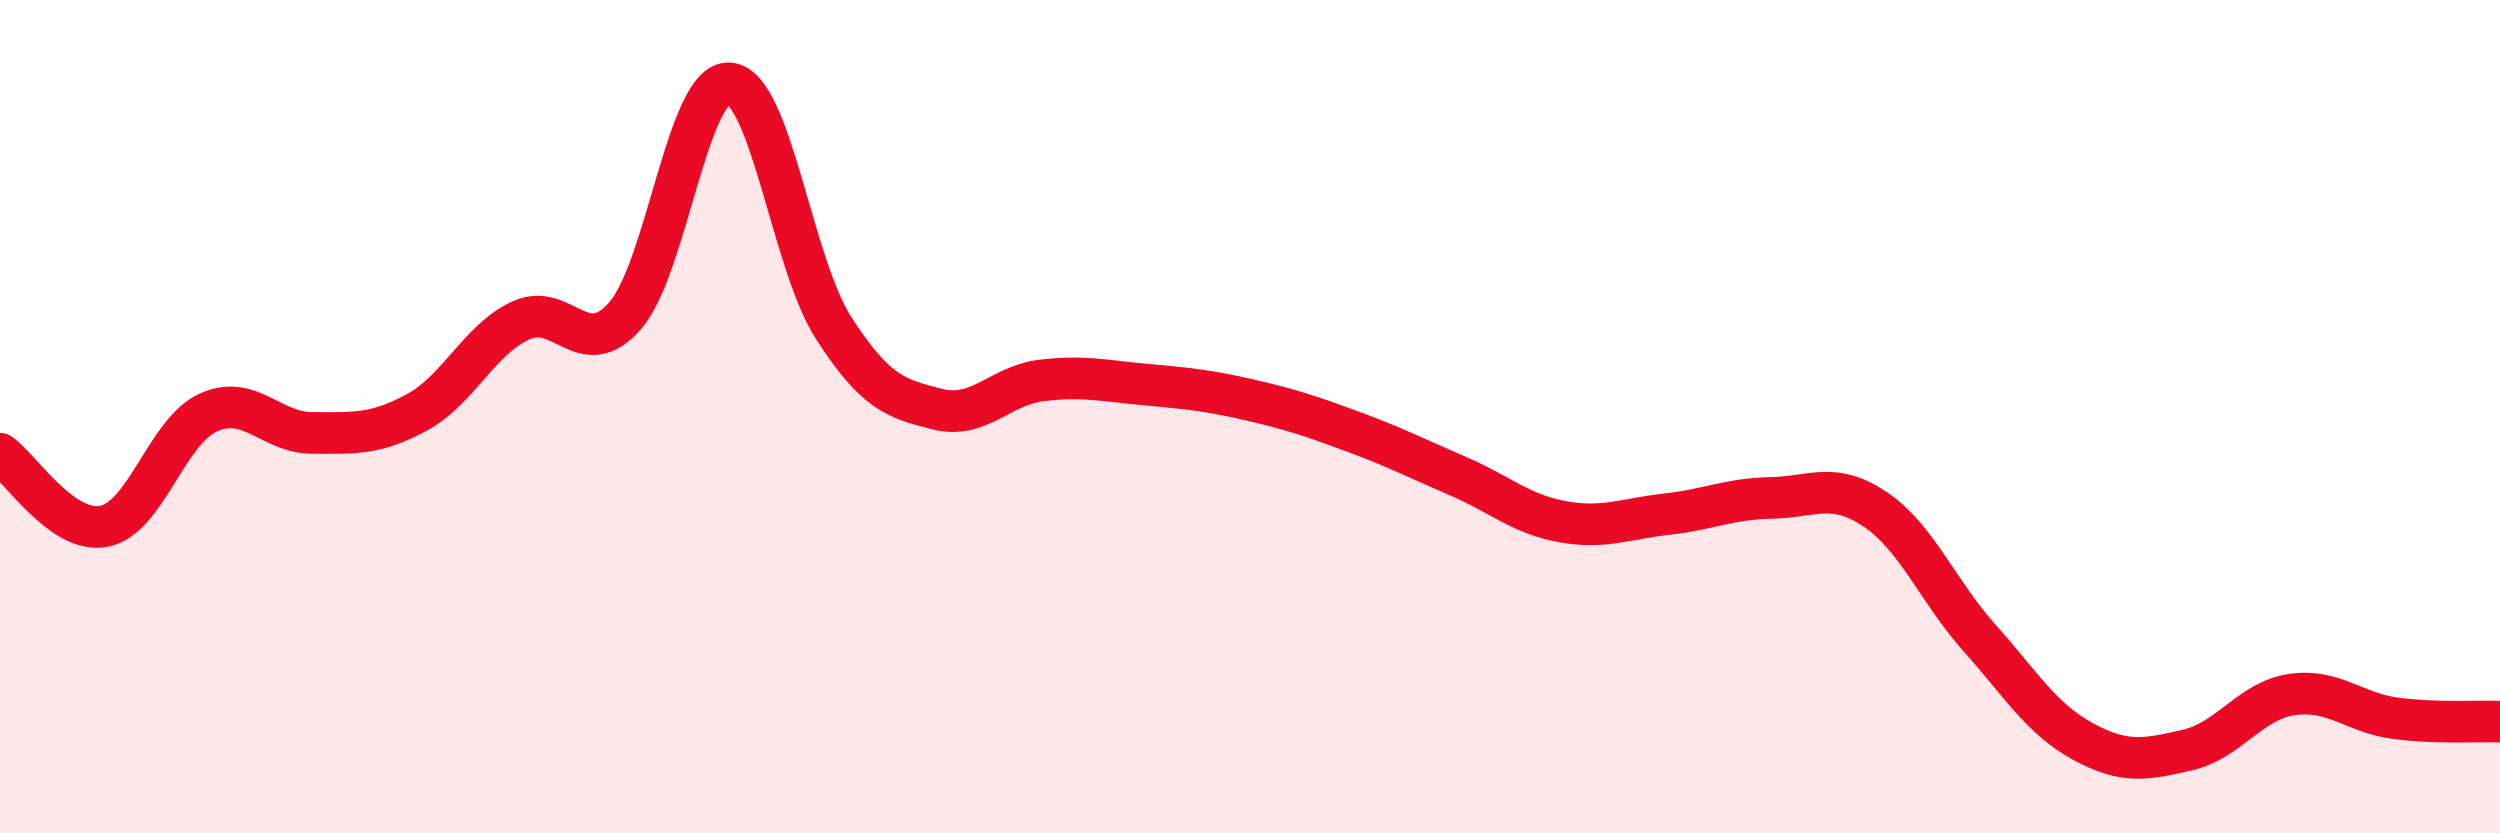 
    <svg width="60" height="20" viewBox="0 0 60 20" xmlns="http://www.w3.org/2000/svg">
      <path
        d="M 0,10.89 C 0.5,11.24 1.5,12.83 2.5,12.63 C 3.5,12.43 4,10.35 5,9.9 C 6,9.45 6.5,10.39 7.5,10.39 C 8.5,10.39 9,10.44 10,9.9 C 11,9.36 11.5,8.15 12.5,7.69 C 13.5,7.23 14,8.72 15,7.58 C 16,6.44 16.5,1.94 17.5,2 C 18.5,2.06 19,6.3 20,7.86 C 21,9.42 21.5,9.57 22.5,9.82 C 23.5,10.07 24,9.25 25,9.13 C 26,9.01 26.5,9.14 27.5,9.23 C 28.5,9.32 29,9.37 30,9.6 C 31,9.83 31.5,10 32.5,10.37 C 33.5,10.74 34,11 35,11.43 C 36,11.86 36.5,12.34 37.5,12.52 C 38.5,12.7 39,12.45 40,12.34 C 41,12.23 41.5,11.97 42.5,11.95 C 43.5,11.93 44,11.55 45,12.22 C 46,12.89 46.5,14.18 47.5,15.3 C 48.5,16.42 49,17.26 50,17.8 C 51,18.34 51.5,18.23 52.5,18 C 53.5,17.77 54,16.82 55,16.67 C 56,16.52 56.5,17.11 57.5,17.24 C 58.5,17.37 59.5,17.3 60,17.32L60 20L0 20Z"
        fill="#EB0A25"
        opacity="0.1"
        stroke-linecap="round"
        stroke-linejoin="round"
      />
      <path
        d="M 0,10.89 C 0.5,11.24 1.5,12.83 2.5,12.63 C 3.5,12.43 4,10.35 5,9.9 C 6,9.45 6.5,10.39 7.5,10.39 C 8.5,10.39 9,10.44 10,9.9 C 11,9.36 11.5,8.15 12.5,7.69 C 13.5,7.23 14,8.72 15,7.58 C 16,6.44 16.5,1.94 17.5,2 C 18.5,2.06 19,6.3 20,7.86 C 21,9.42 21.5,9.57 22.5,9.82 C 23.5,10.07 24,9.25 25,9.13 C 26,9.01 26.5,9.14 27.5,9.23 C 28.5,9.32 29,9.37 30,9.6 C 31,9.83 31.5,10 32.5,10.37 C 33.5,10.74 34,11 35,11.43 C 36,11.86 36.5,12.34 37.5,12.52 C 38.5,12.7 39,12.45 40,12.34 C 41,12.23 41.5,11.97 42.5,11.95 C 43.5,11.93 44,11.55 45,12.22 C 46,12.89 46.5,14.18 47.5,15.3 C 48.5,16.42 49,17.26 50,17.8 C 51,18.34 51.5,18.23 52.5,18 C 53.5,17.77 54,16.82 55,16.67 C 56,16.52 56.5,17.11 57.5,17.24 C 58.5,17.37 59.5,17.3 60,17.32"
        stroke="#EB0A25"
        stroke-width="1"
        fill="none"
        stroke-linecap="round"
        stroke-linejoin="round"
      />
    </svg>
  